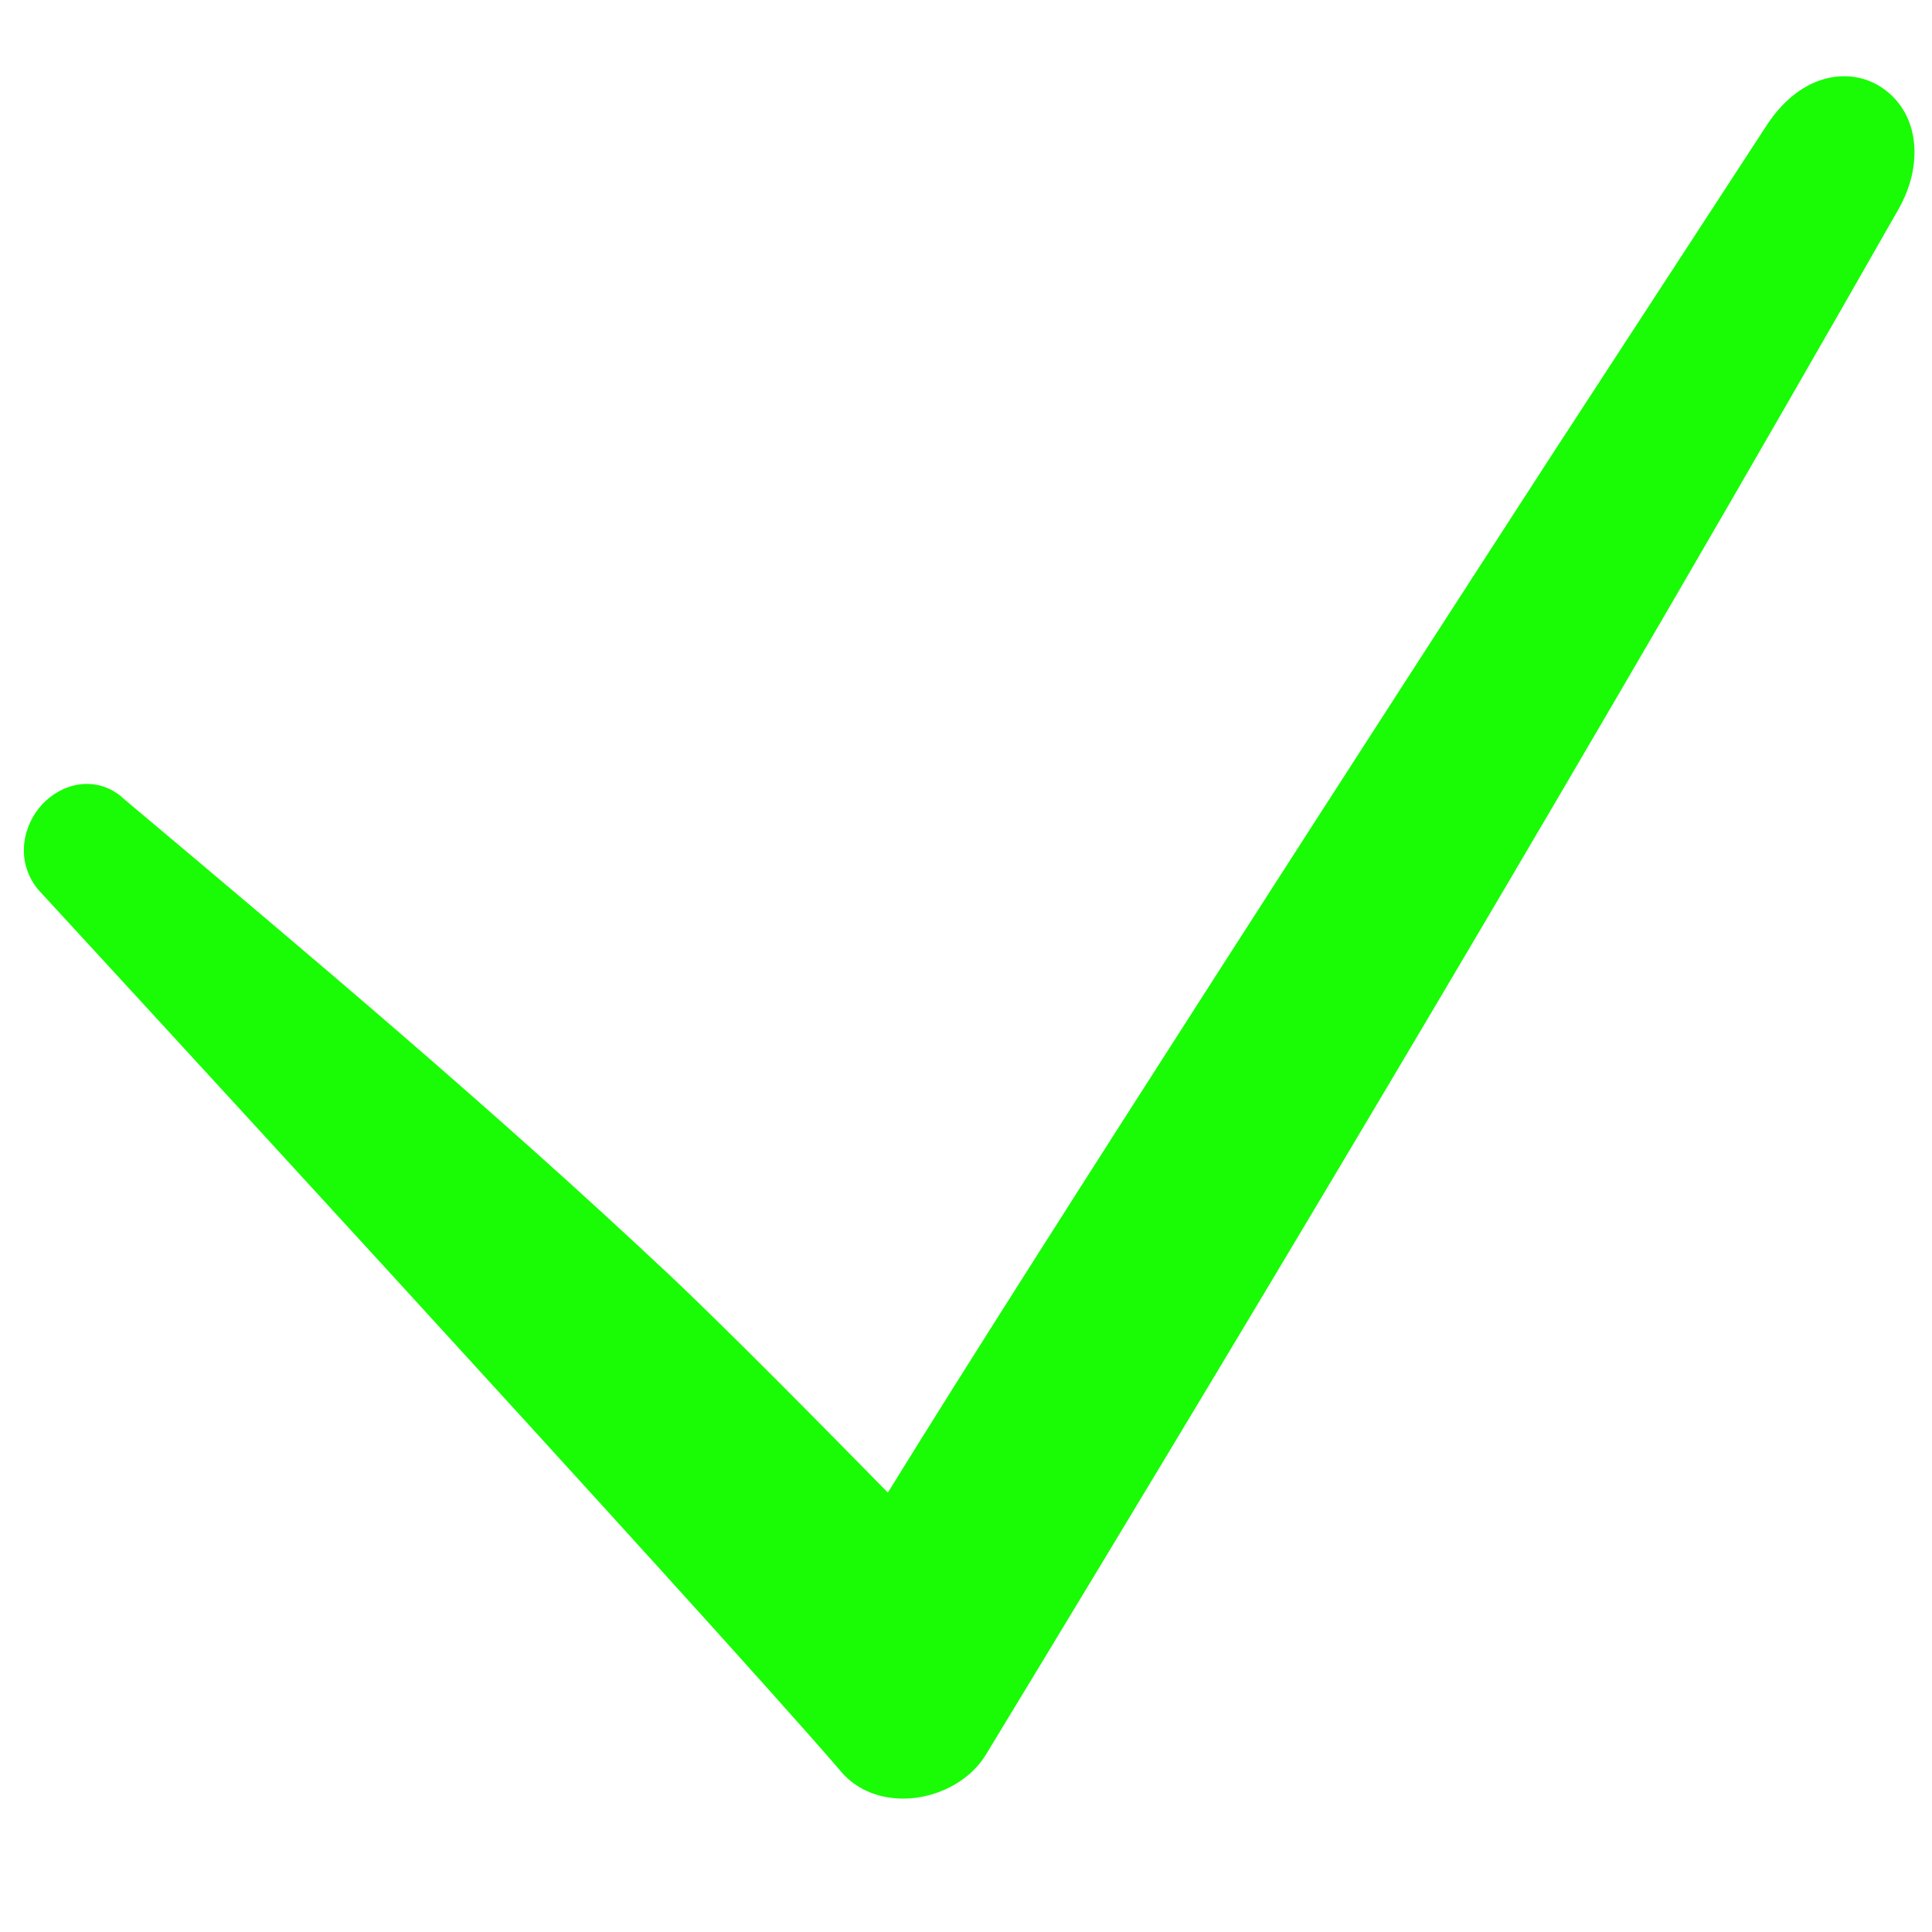 <?xml version="1.0" encoding="UTF-8"?> <svg xmlns="http://www.w3.org/2000/svg" viewBox="0 0 32.00 32.00" data-guides="{&quot;vertical&quot;:[],&quot;horizontal&quot;:[]}"><path fill="#19fc06" stroke="none" fill-opacity="1" stroke-width="1" stroke-opacity="1" color="rgb(51, 51, 51)" id="tSvg16f1708a4a3" title="Path 2" d="M31.432 3.488C31.867 2.741 31.793 1.899 31.203 1.474C30.915 1.266 30.547 1.207 30.188 1.317C29.835 1.425 29.522 1.685 29.275 2.055C29.274 2.057 29.273 2.058 29.272 2.06C29.275 2.055 25.728 7.497 25.728 7.497C23.273 11.285 17.09 20.852 14.706 24.722C13.726 23.724 12.024 21.995 11.026 21.059C8.161 18.372 5.199 15.876 2.051 13.232C1.837 13.028 1.565 12.956 1.306 12.994C1.057 13.031 0.846 13.165 0.697 13.325C0.403 13.64 0.229 14.231 0.628 14.73C0.628 14.73 11.756 26.814 13.911 29.32C14.259 29.748 14.789 29.838 15.217 29.77C15.642 29.702 16.089 29.462 16.333 29.057C21.466 20.603 26.499 12.147 31.432 3.488Z"></path><defs></defs></svg> 